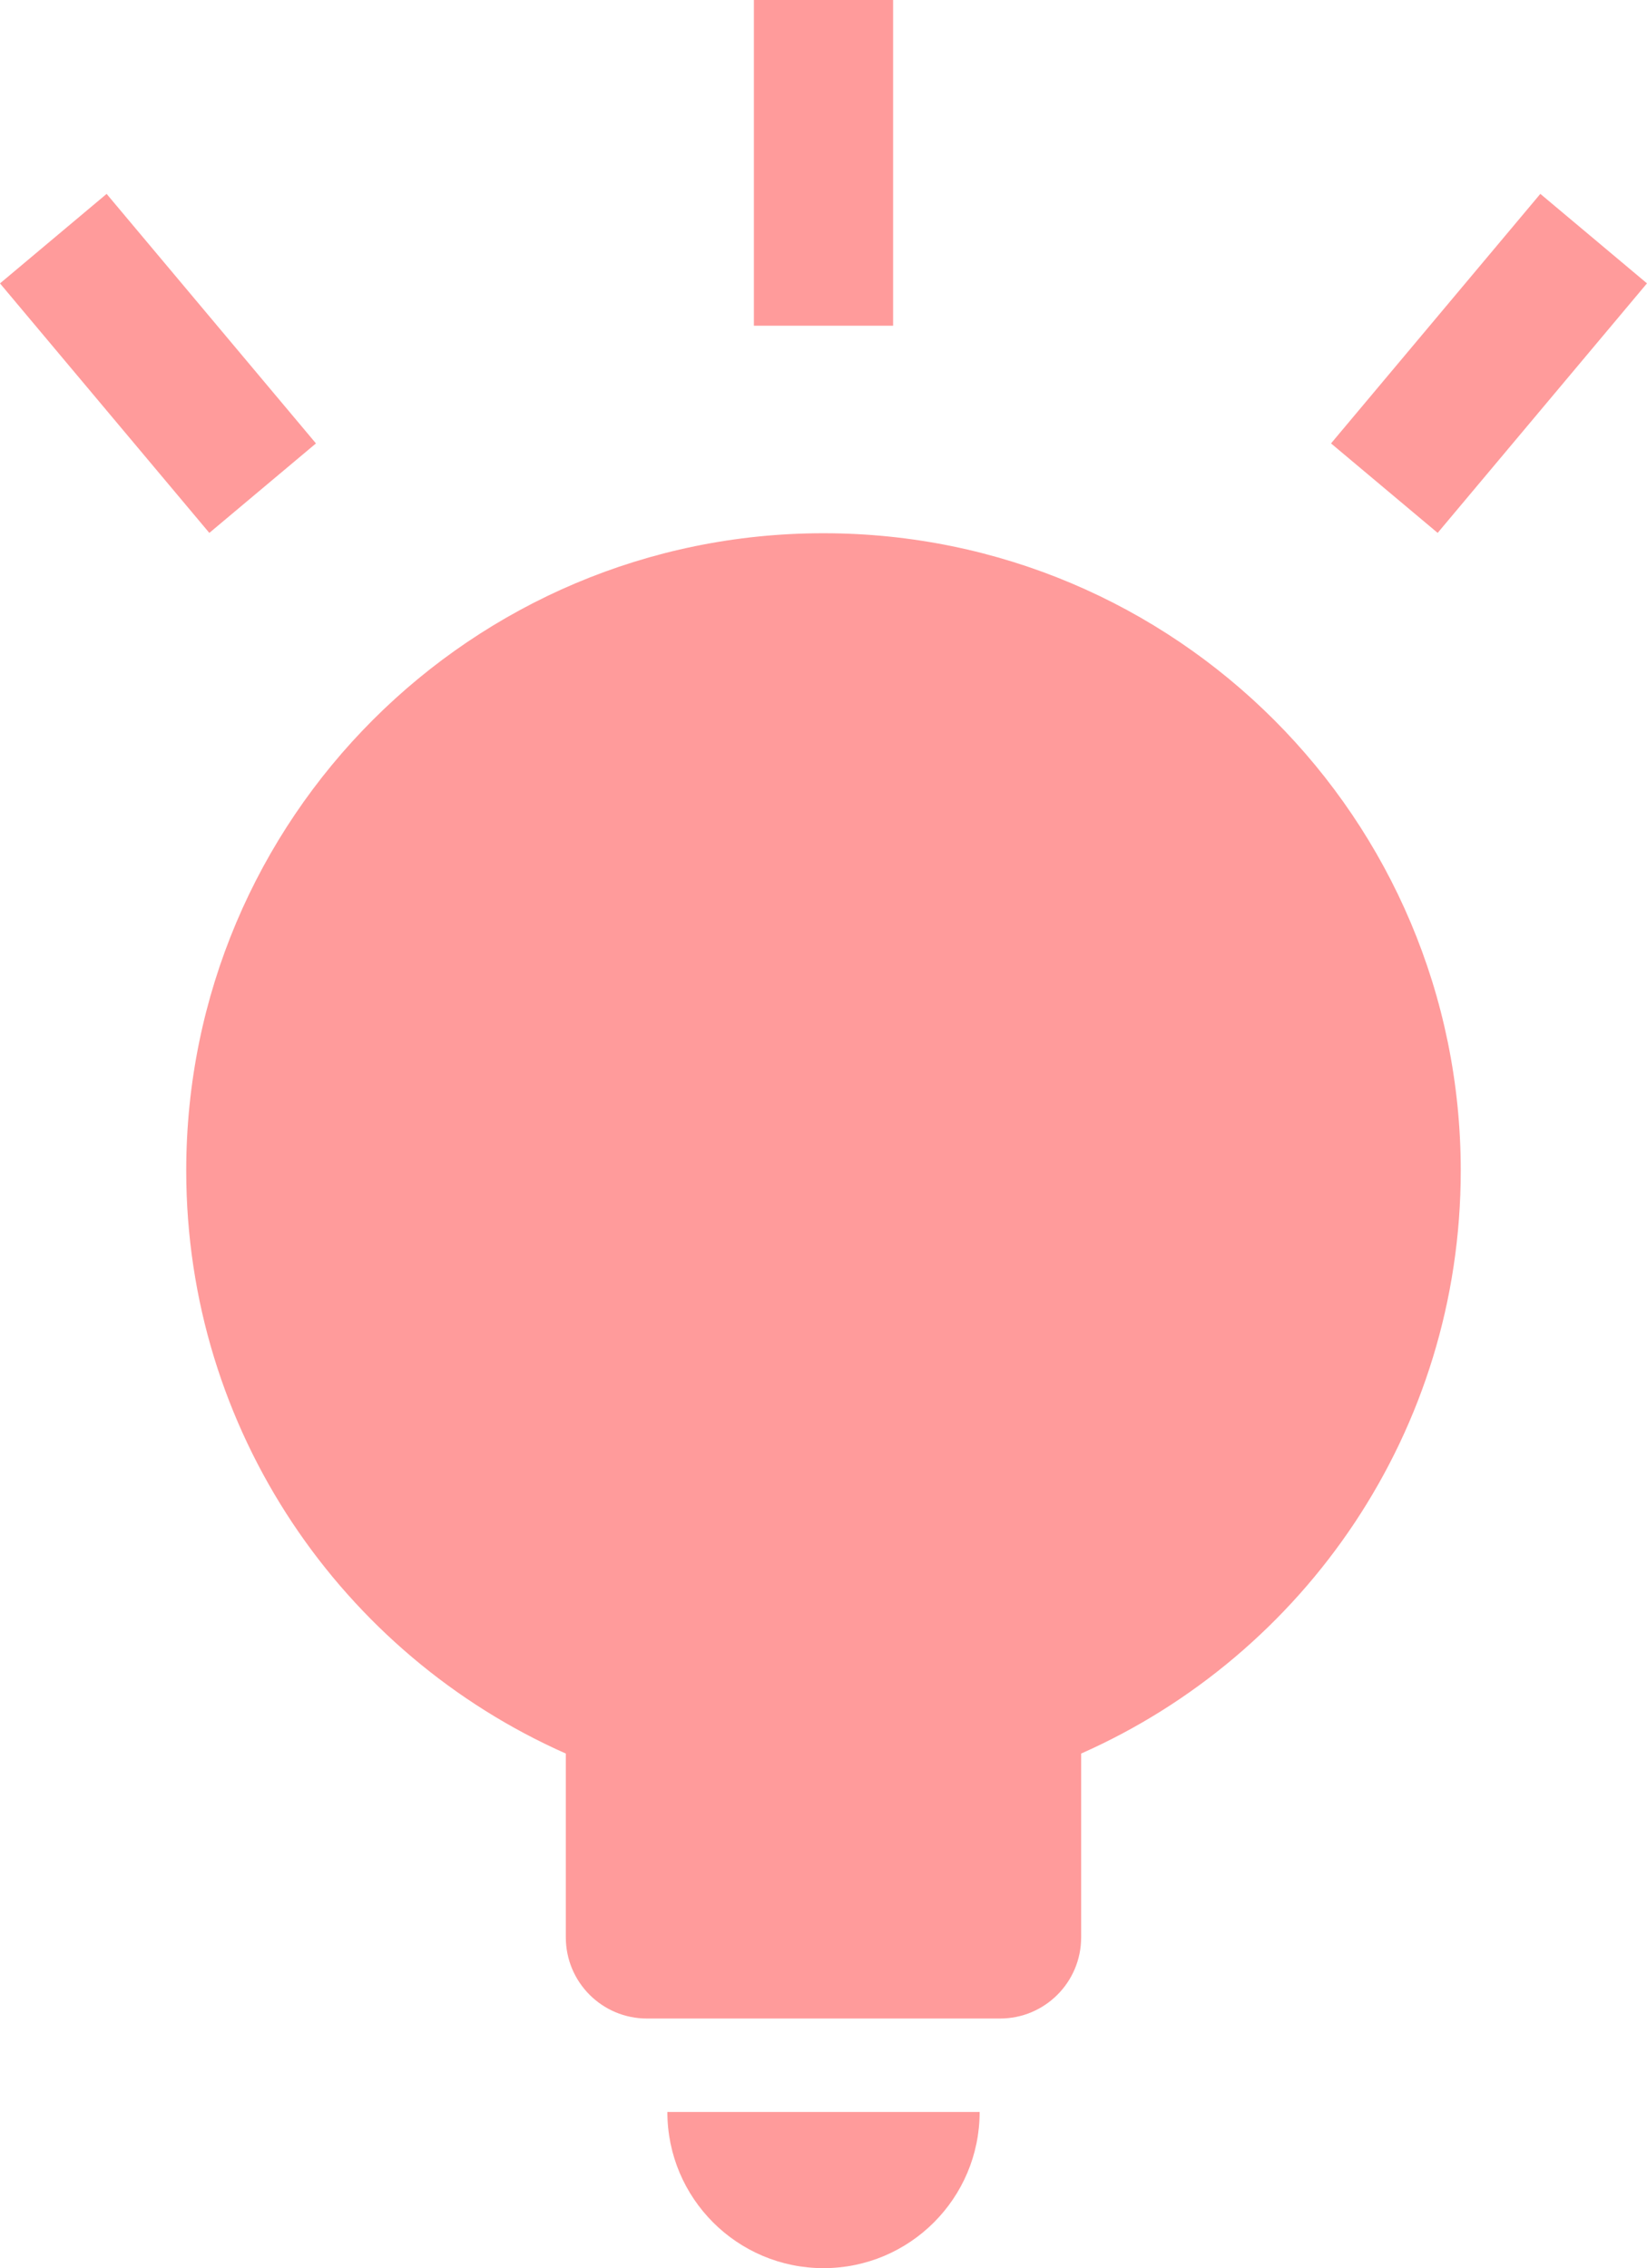 <?xml version="1.0" encoding="UTF-8"?>
<svg id="_レイヤー_1" data-name="レイヤー_1" xmlns="http://www.w3.org/2000/svg" version="1.1" viewBox="0 0 66.817 92">
  <!-- Generator: Adobe Illustrator 29.6.1, SVG Export Plug-In . SVG Version: 2.1.1 Build 9)  -->
  <defs>
    <style>
      .st0 {
        fill: #ff9b9b;
      }
    </style>
  </defs>
  <path class="st0" d="M33.409,92c3.498,0,6.334-2.836,6.334-6.335h-12.669c0,3.498,2.836,6.335,6.335,6.335Z"/>
  <path class="st0" d="M33.408,21.629c-14.278,0-25.853,11.575-25.853,25.853,0,10.557,6.331,19.63,15.4,23.645v7.457c0,1.818,1.473,3.291,3.291,3.291h14.324c1.818,0,3.291-1.473,3.291-3.291v-7.457c9.069-4.016,15.4-13.088,15.4-23.645,0-14.278-11.575-25.853-25.853-25.853Z"/>
  <rect class="st0" x="30.585" width="5.647" height="13.212"/>
  <rect class="st0" x="3.586" y="8.134" width="5.647" height="13.212" transform="translate(-7.976 7.569) rotate(-40.001)"/>
  <rect class="st0" x="53.802" y="11.917" width="13.212" height="5.647" transform="translate(10.289 51.544) rotate(-50.005)"/>
</svg>